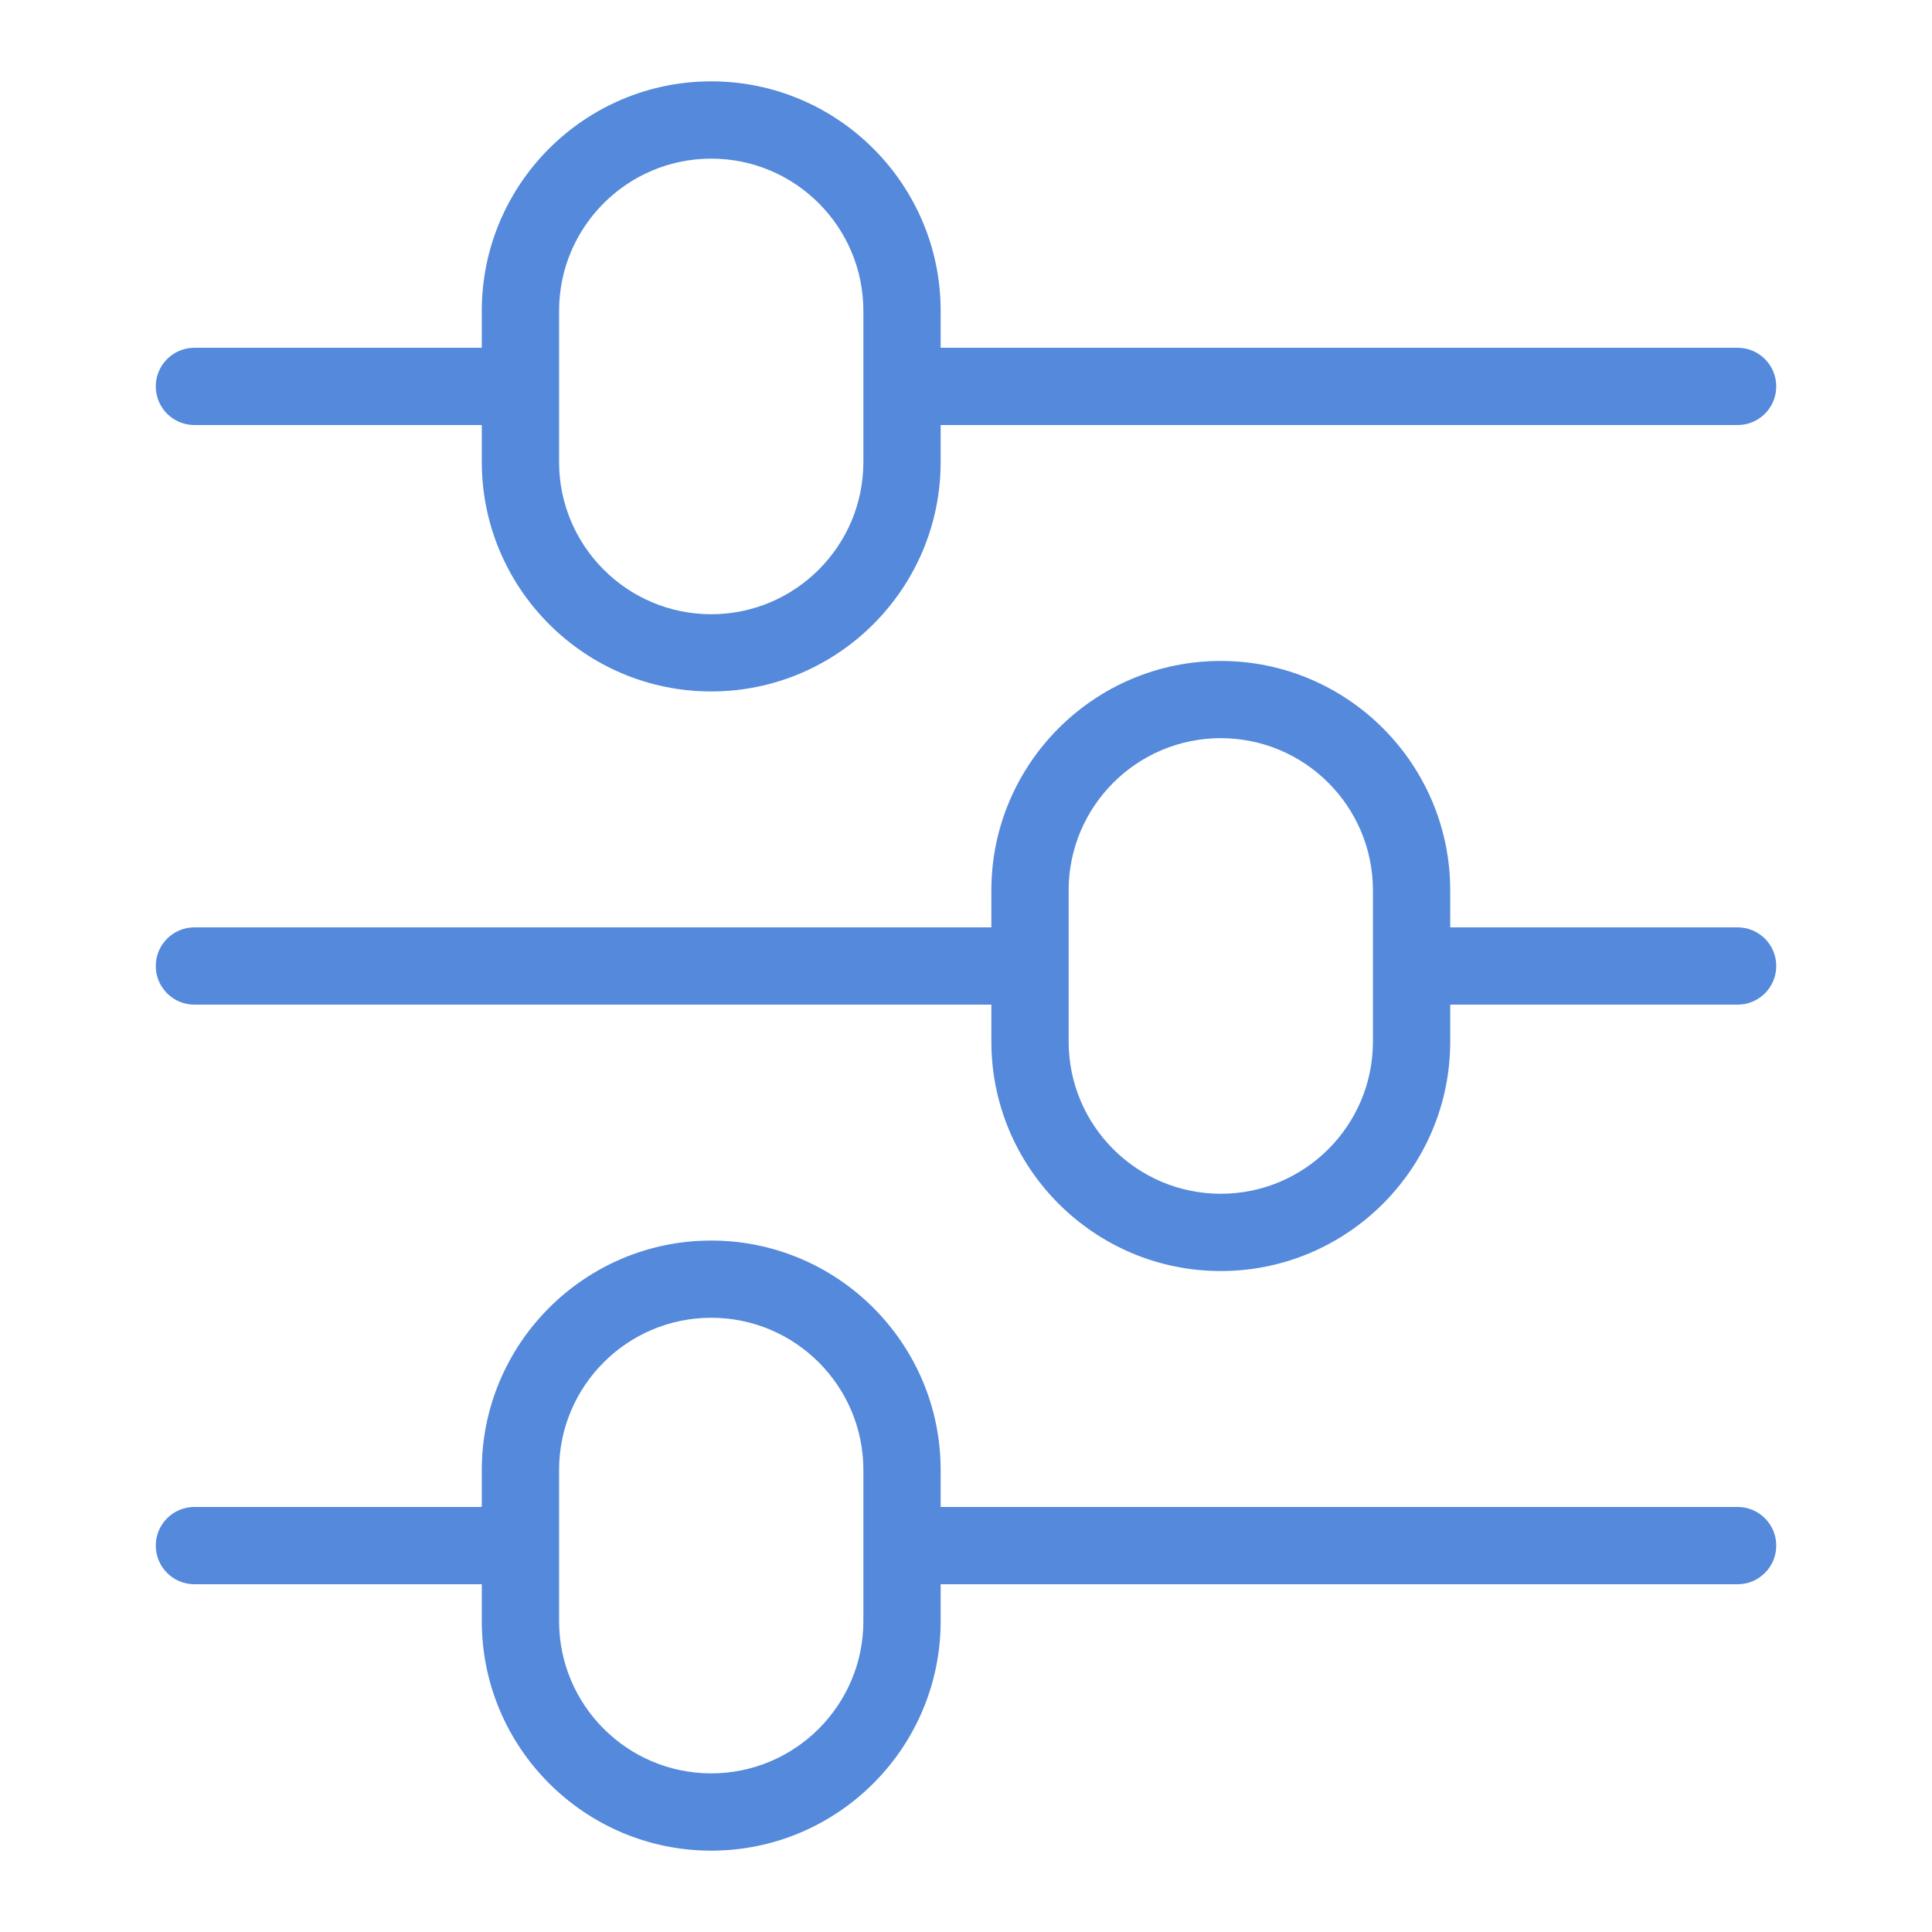 <?xml version="1.0" encoding="UTF-8"?>
<svg xmlns="http://www.w3.org/2000/svg" width="100pt" height="100pt" version="1.1" viewBox="0 0 100 100">
  <path d="m89.938 48h-14.875v-1.914c0-6.547-5.328-11.875-11.875-11.875s-11.875 5.328-11.875 11.875v1.914h-41.25c-1.105 0-2 0.895-2 2s0.895 2 2 2h41.25v1.914c0 6.547 5.328 11.875 11.875 11.875s11.875-5.328 11.875-11.875v-1.914h14.875c1.105 0 2-0.895 2-2s-0.895-2-2-2zm-18.875 5.914c0 4.344-3.531 7.875-7.875 7.875s-7.875-3.531-7.875-7.875v-7.832c0-4.344 3.531-7.875 7.875-7.875s7.875 3.531 7.875 7.875zm-61-31.914h14.875v1.914c0 6.547 5.328 11.875 11.875 11.875s11.875-5.328 11.875-11.875v-1.914h41.25c1.105 0 2-0.895 2-2s-0.895-2-2-2h-41.25v-1.914c0-6.547-5.328-11.875-11.875-11.875s-11.875 5.324-11.875 11.875v1.914h-14.875c-1.105 0-2 0.895-2 2s0.895 2 2 2zm18.875-5.914c0-4.344 3.531-7.875 7.875-7.875s7.875 3.531 7.875 7.875v7.832c0 4.344-3.531 7.875-7.875 7.875s-7.875-3.531-7.875-7.875zm61 61.914h-41.25v-1.914c0-6.547-5.328-11.875-11.875-11.875s-11.875 5.328-11.875 11.875v1.914h-14.875c-1.105 0-2 0.895-2 2s0.895 2 2 2h14.875v1.914c0 6.547 5.328 11.875 11.875 11.875s11.875-5.328 11.875-11.875v-1.914h41.25c1.105 0 2-0.895 2-2s-0.895-2-2-2zm-45.25 5.914c0 4.344-3.531 7.875-7.875 7.875s-7.875-3.531-7.875-7.875v-7.832c0-4.344 3.531-7.875 7.875-7.875s7.875 3.531 7.875 7.875z" fill="#5489db"></path>
</svg>
